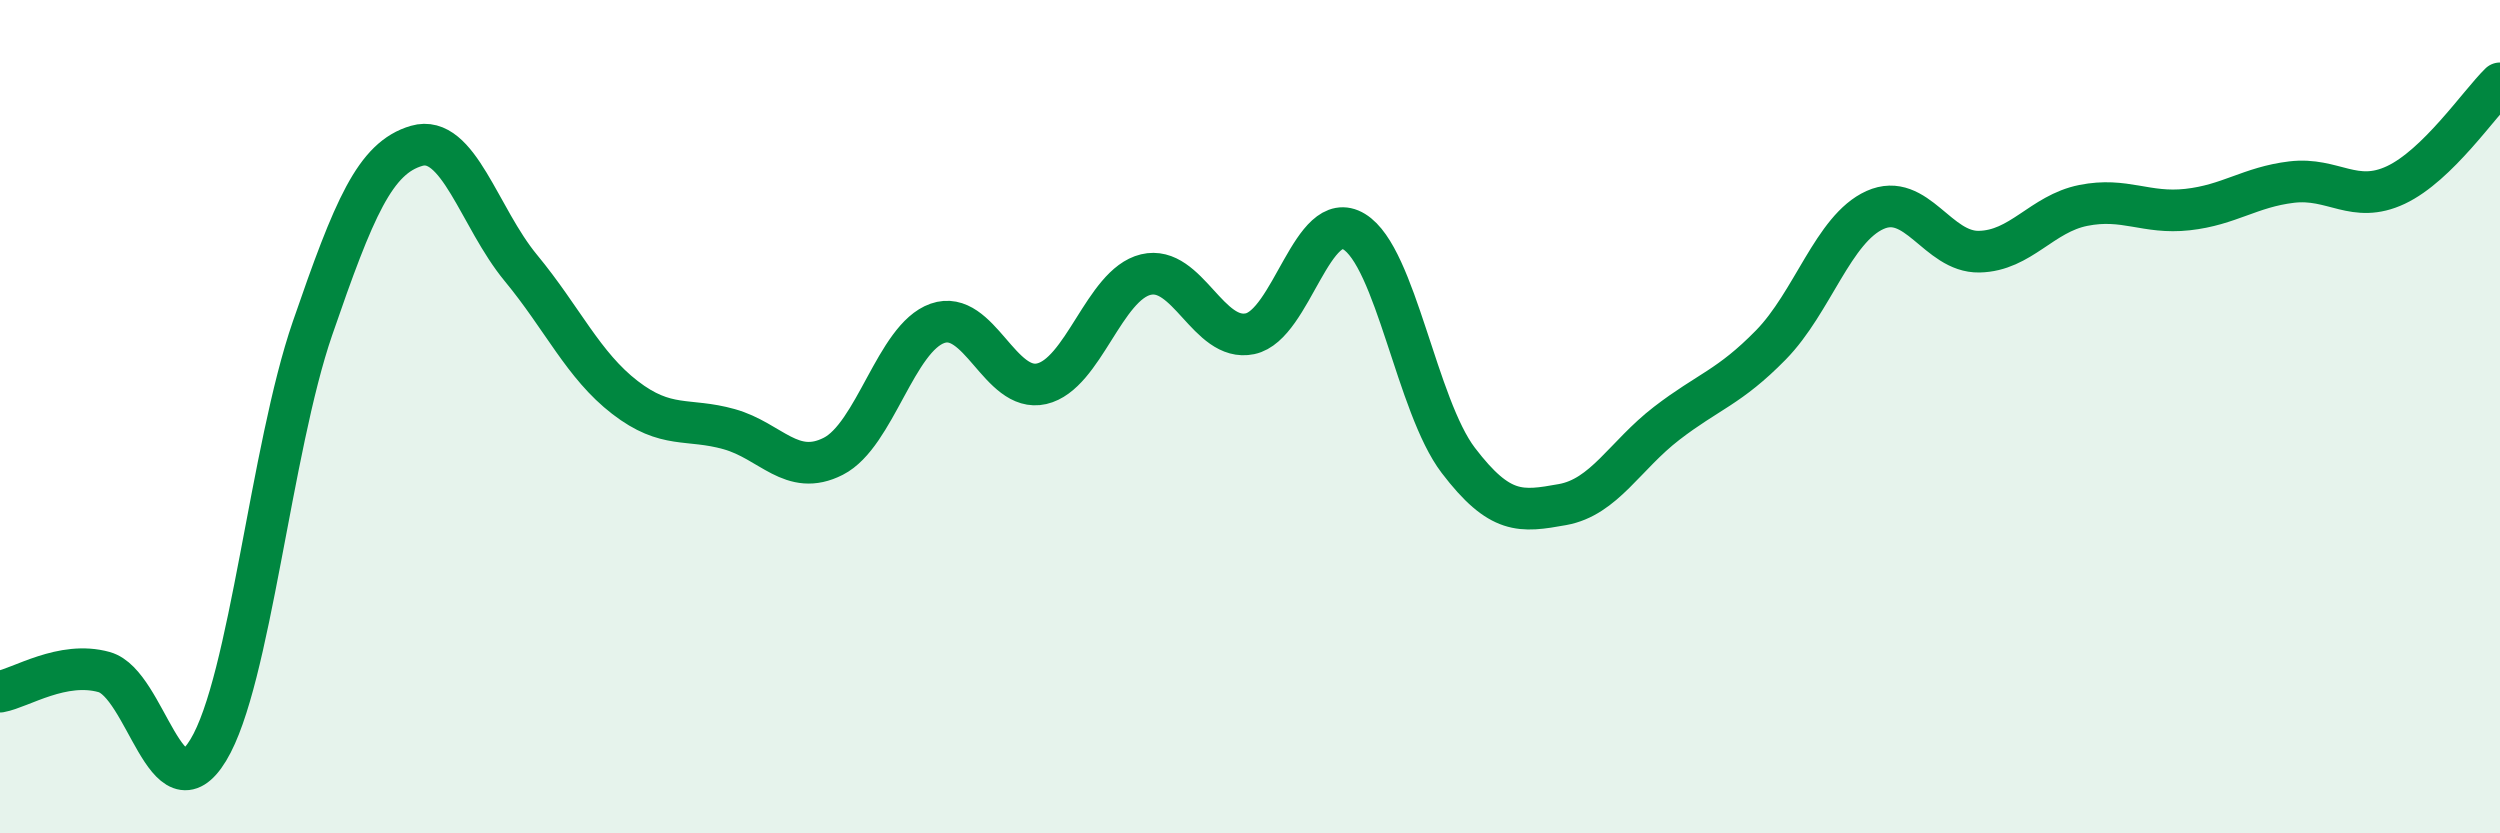 
    <svg width="60" height="20" viewBox="0 0 60 20" xmlns="http://www.w3.org/2000/svg">
      <path
        d="M 0,16.6 C 0.5,16.51 1.5,15.85 2.5,16.13 C 3.5,16.41 4,19.65 5,18 C 6,16.35 6.5,10.78 7.5,7.88 C 8.5,4.98 9,3.79 10,3.5 C 11,3.21 11.5,5.22 12.5,6.43 C 13.5,7.64 14,8.77 15,9.54 C 16,10.31 16.5,10.02 17.5,10.3 C 18.5,10.58 19,11.46 20,10.95 C 21,10.44 21.5,8.11 22.5,7.76 C 23.5,7.41 24,9.44 25,9.21 C 26,8.98 26.5,6.83 27.5,6.59 C 28.5,6.35 29,8.22 30,8.01 C 31,7.8 31.5,4.95 32.5,5.56 C 33.5,6.17 34,9.74 35,11.05 C 36,12.36 36.5,12.29 37.5,12.11 C 38.5,11.93 39,10.93 40,10.16 C 41,9.39 41.5,9.3 42.5,8.28 C 43.5,7.26 44,5.49 45,5.04 C 46,4.59 46.5,6.06 47.5,6.04 C 48.5,6.02 49,5.13 50,4.93 C 51,4.73 51.5,5.14 52.5,5.03 C 53.5,4.92 54,4.49 55,4.37 C 56,4.25 56.5,4.91 57.5,4.44 C 58.5,3.97 59.5,2.49 60,2L60 20L0 20Z"
        fill="#008740"
        opacity="0.1"
        stroke-linecap="round"
        stroke-linejoin="round"
      />
      <path
        d="M 0,16.6 C 0.5,16.51 1.5,15.85 2.5,16.13 C 3.5,16.41 4,19.65 5,18 C 6,16.35 6.5,10.78 7.5,7.88 C 8.5,4.98 9,3.79 10,3.5 C 11,3.21 11.5,5.22 12.5,6.43 C 13.5,7.64 14,8.77 15,9.54 C 16,10.31 16.5,10.02 17.5,10.3 C 18.5,10.58 19,11.46 20,10.95 C 21,10.44 21.5,8.11 22.5,7.76 C 23.5,7.41 24,9.44 25,9.21 C 26,8.98 26.5,6.83 27.5,6.59 C 28.5,6.35 29,8.22 30,8.01 C 31,7.8 31.5,4.95 32.5,5.56 C 33.5,6.17 34,9.74 35,11.05 C 36,12.36 36.5,12.29 37.5,12.11 C 38.5,11.93 39,10.93 40,10.16 C 41,9.39 41.5,9.3 42.5,8.28 C 43.5,7.26 44,5.49 45,5.04 C 46,4.59 46.5,6.06 47.5,6.04 C 48.5,6.02 49,5.13 50,4.93 C 51,4.73 51.5,5.14 52.5,5.03 C 53.5,4.92 54,4.49 55,4.37 C 56,4.25 56.5,4.91 57.5,4.44 C 58.5,3.97 59.5,2.49 60,2"
        stroke="#008740"
        stroke-width="1"
        fill="none"
        stroke-linecap="round"
        stroke-linejoin="round"
      />
    </svg>
  